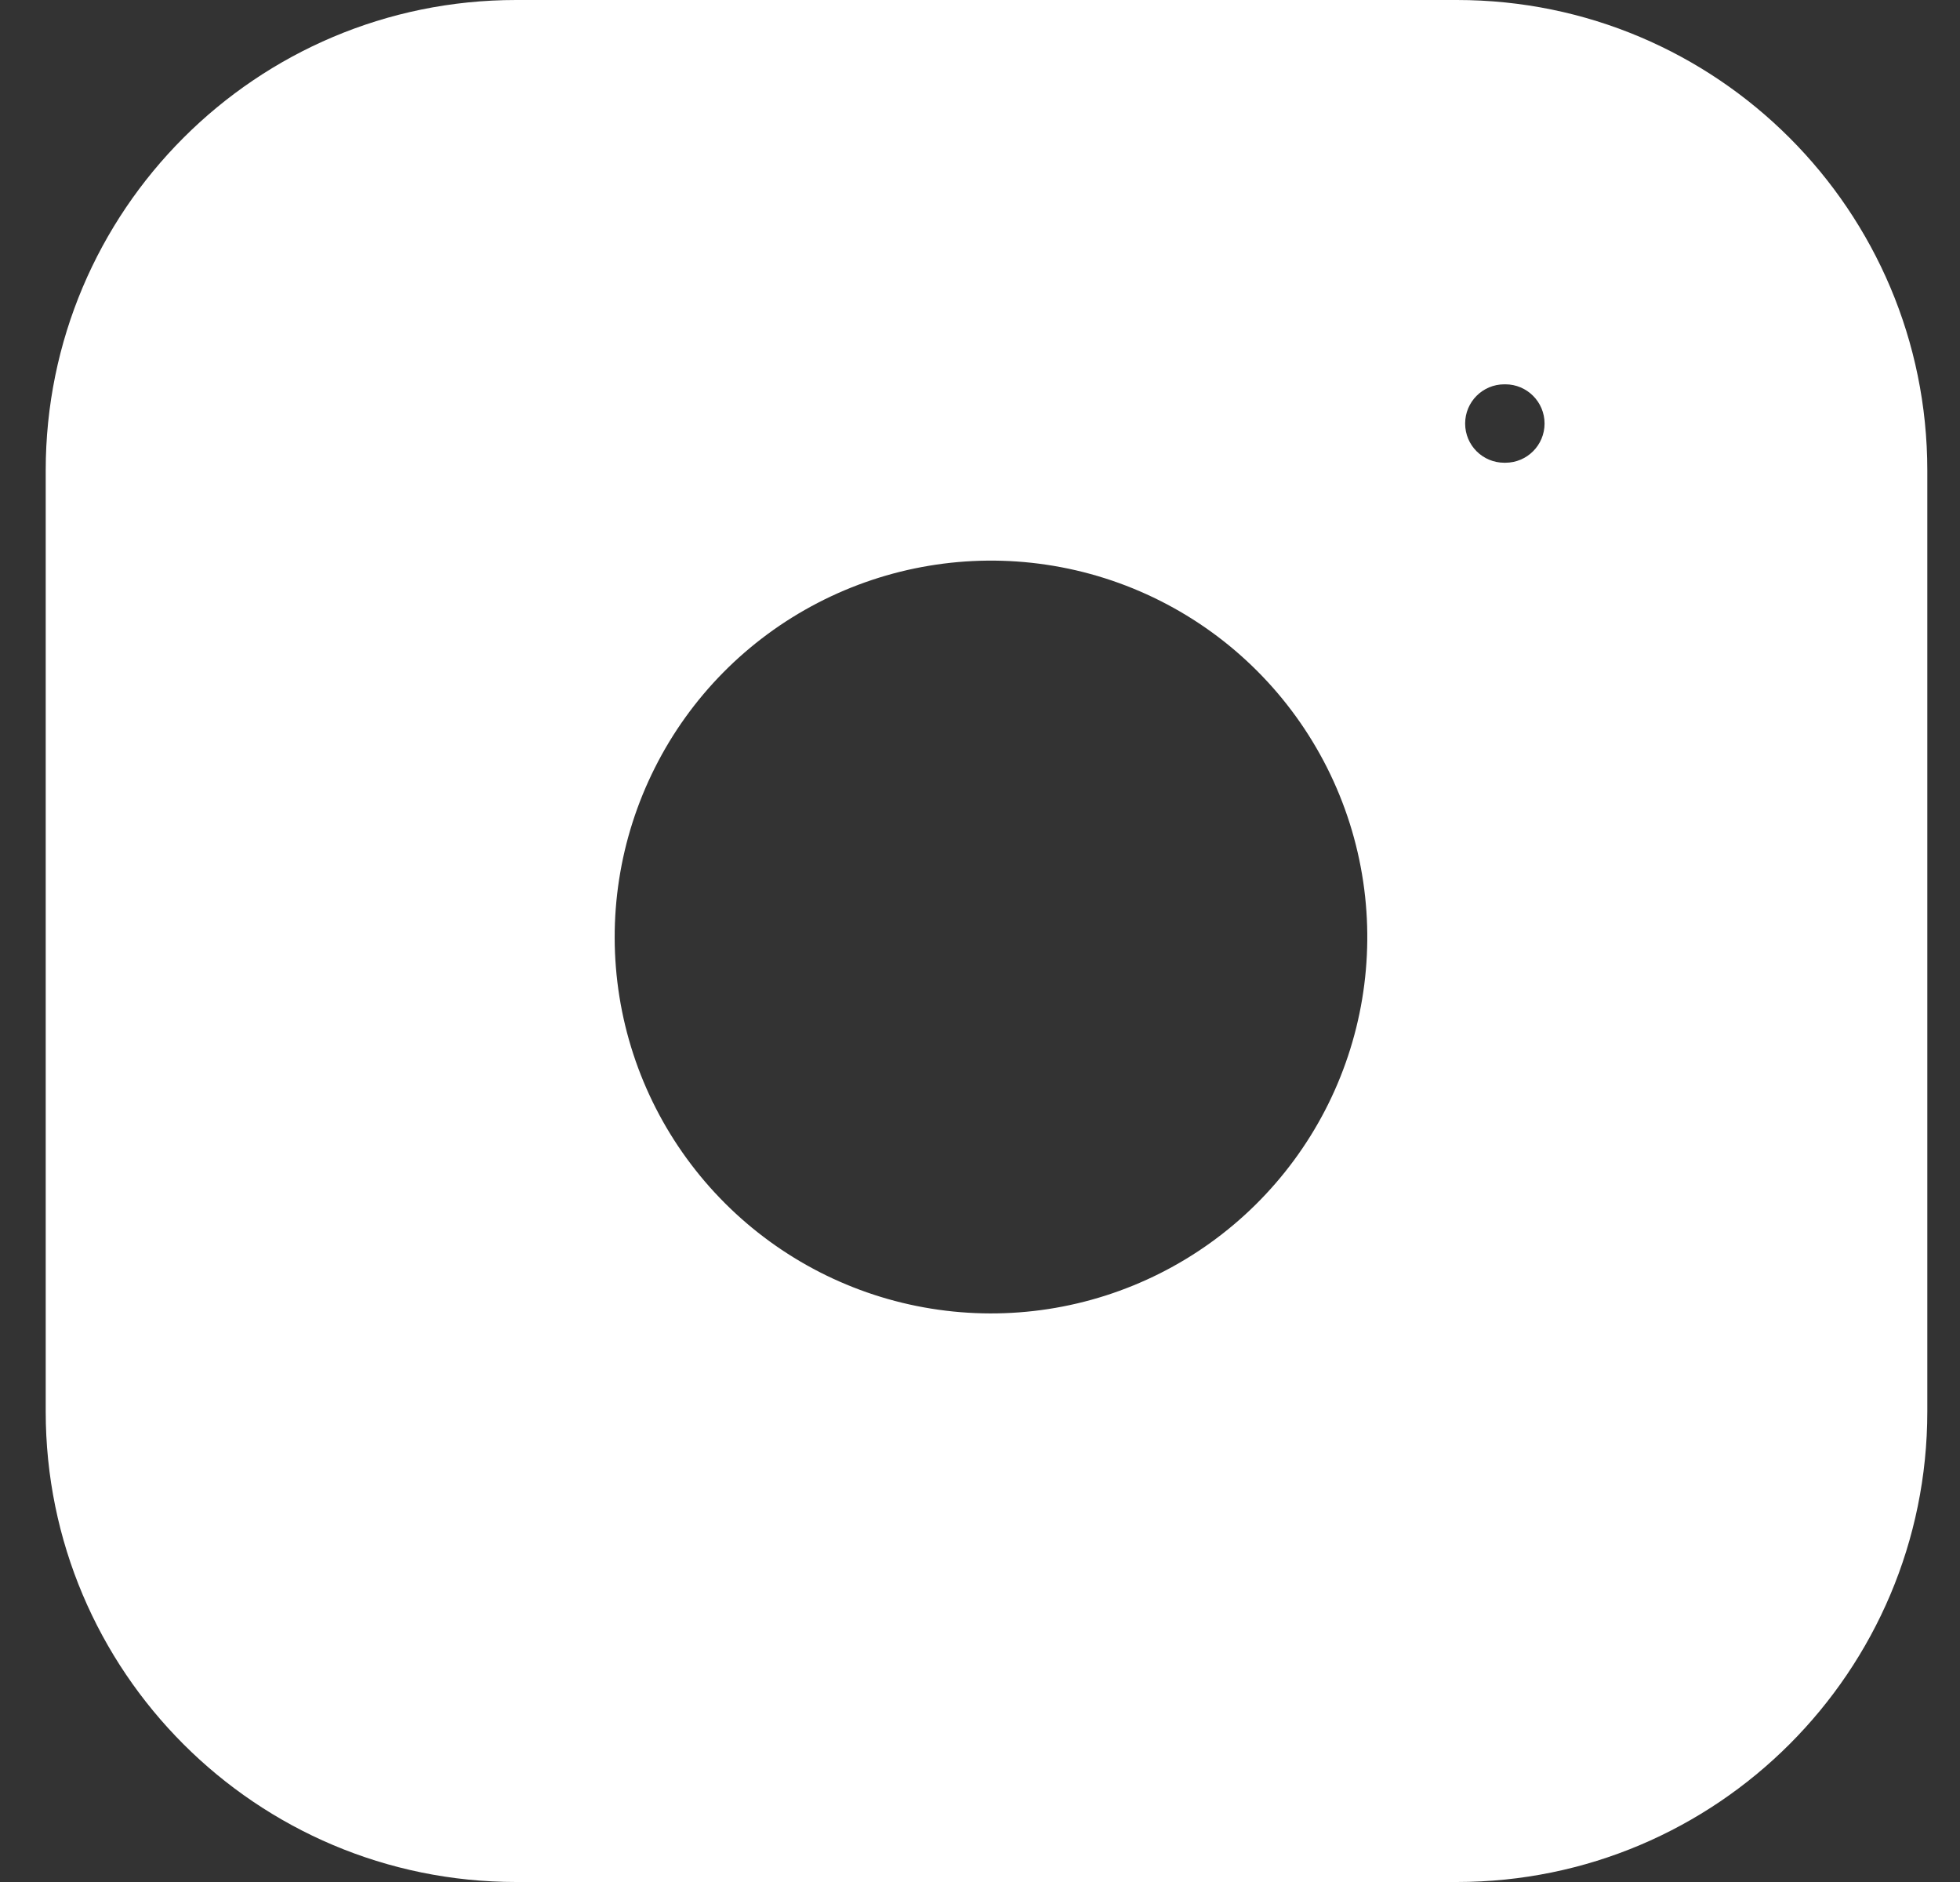 <svg width="25" height="24" viewBox="0 0 25 24" fill="none" xmlns="http://www.w3.org/2000/svg">
<rect x="0" y="0" width="25" height="24" fill="#333333" stroke="none"/>
<path fill-rule="evenodd" clip-rule="evenodd" d="M18.583 0H6.583C3.269 0 0.583 2.686 0.583 6V18C0.583 21.314 3.269 24 6.583 24H18.583C21.897 24 24.583 21.314 24.583 18V6C24.583 2.686 21.897 0 18.583 0ZM17.388 11.245C17.536 12.244 17.366 13.264 16.901 14.16C16.436 15.056 15.7 15.783 14.798 16.237C13.896 16.691 12.874 16.849 11.877 16.688C10.881 16.528 9.96 16.057 9.246 15.343C8.532 14.629 8.061 13.709 7.901 12.712C7.741 11.715 7.899 10.693 8.353 9.791C8.806 8.889 9.533 8.154 10.429 7.689C11.325 7.224 12.345 7.053 13.344 7.201C14.363 7.352 15.306 7.827 16.034 8.555C16.762 9.283 17.237 10.226 17.388 11.245ZM19.188 4.901C18.911 4.901 18.688 5.125 18.688 5.401C18.688 5.678 18.911 5.901 19.188 5.901H19.201C19.477 5.901 19.701 5.678 19.701 5.401C19.701 5.125 19.477 4.901 19.201 4.901H19.188Z" fill="white"/>
</svg>
